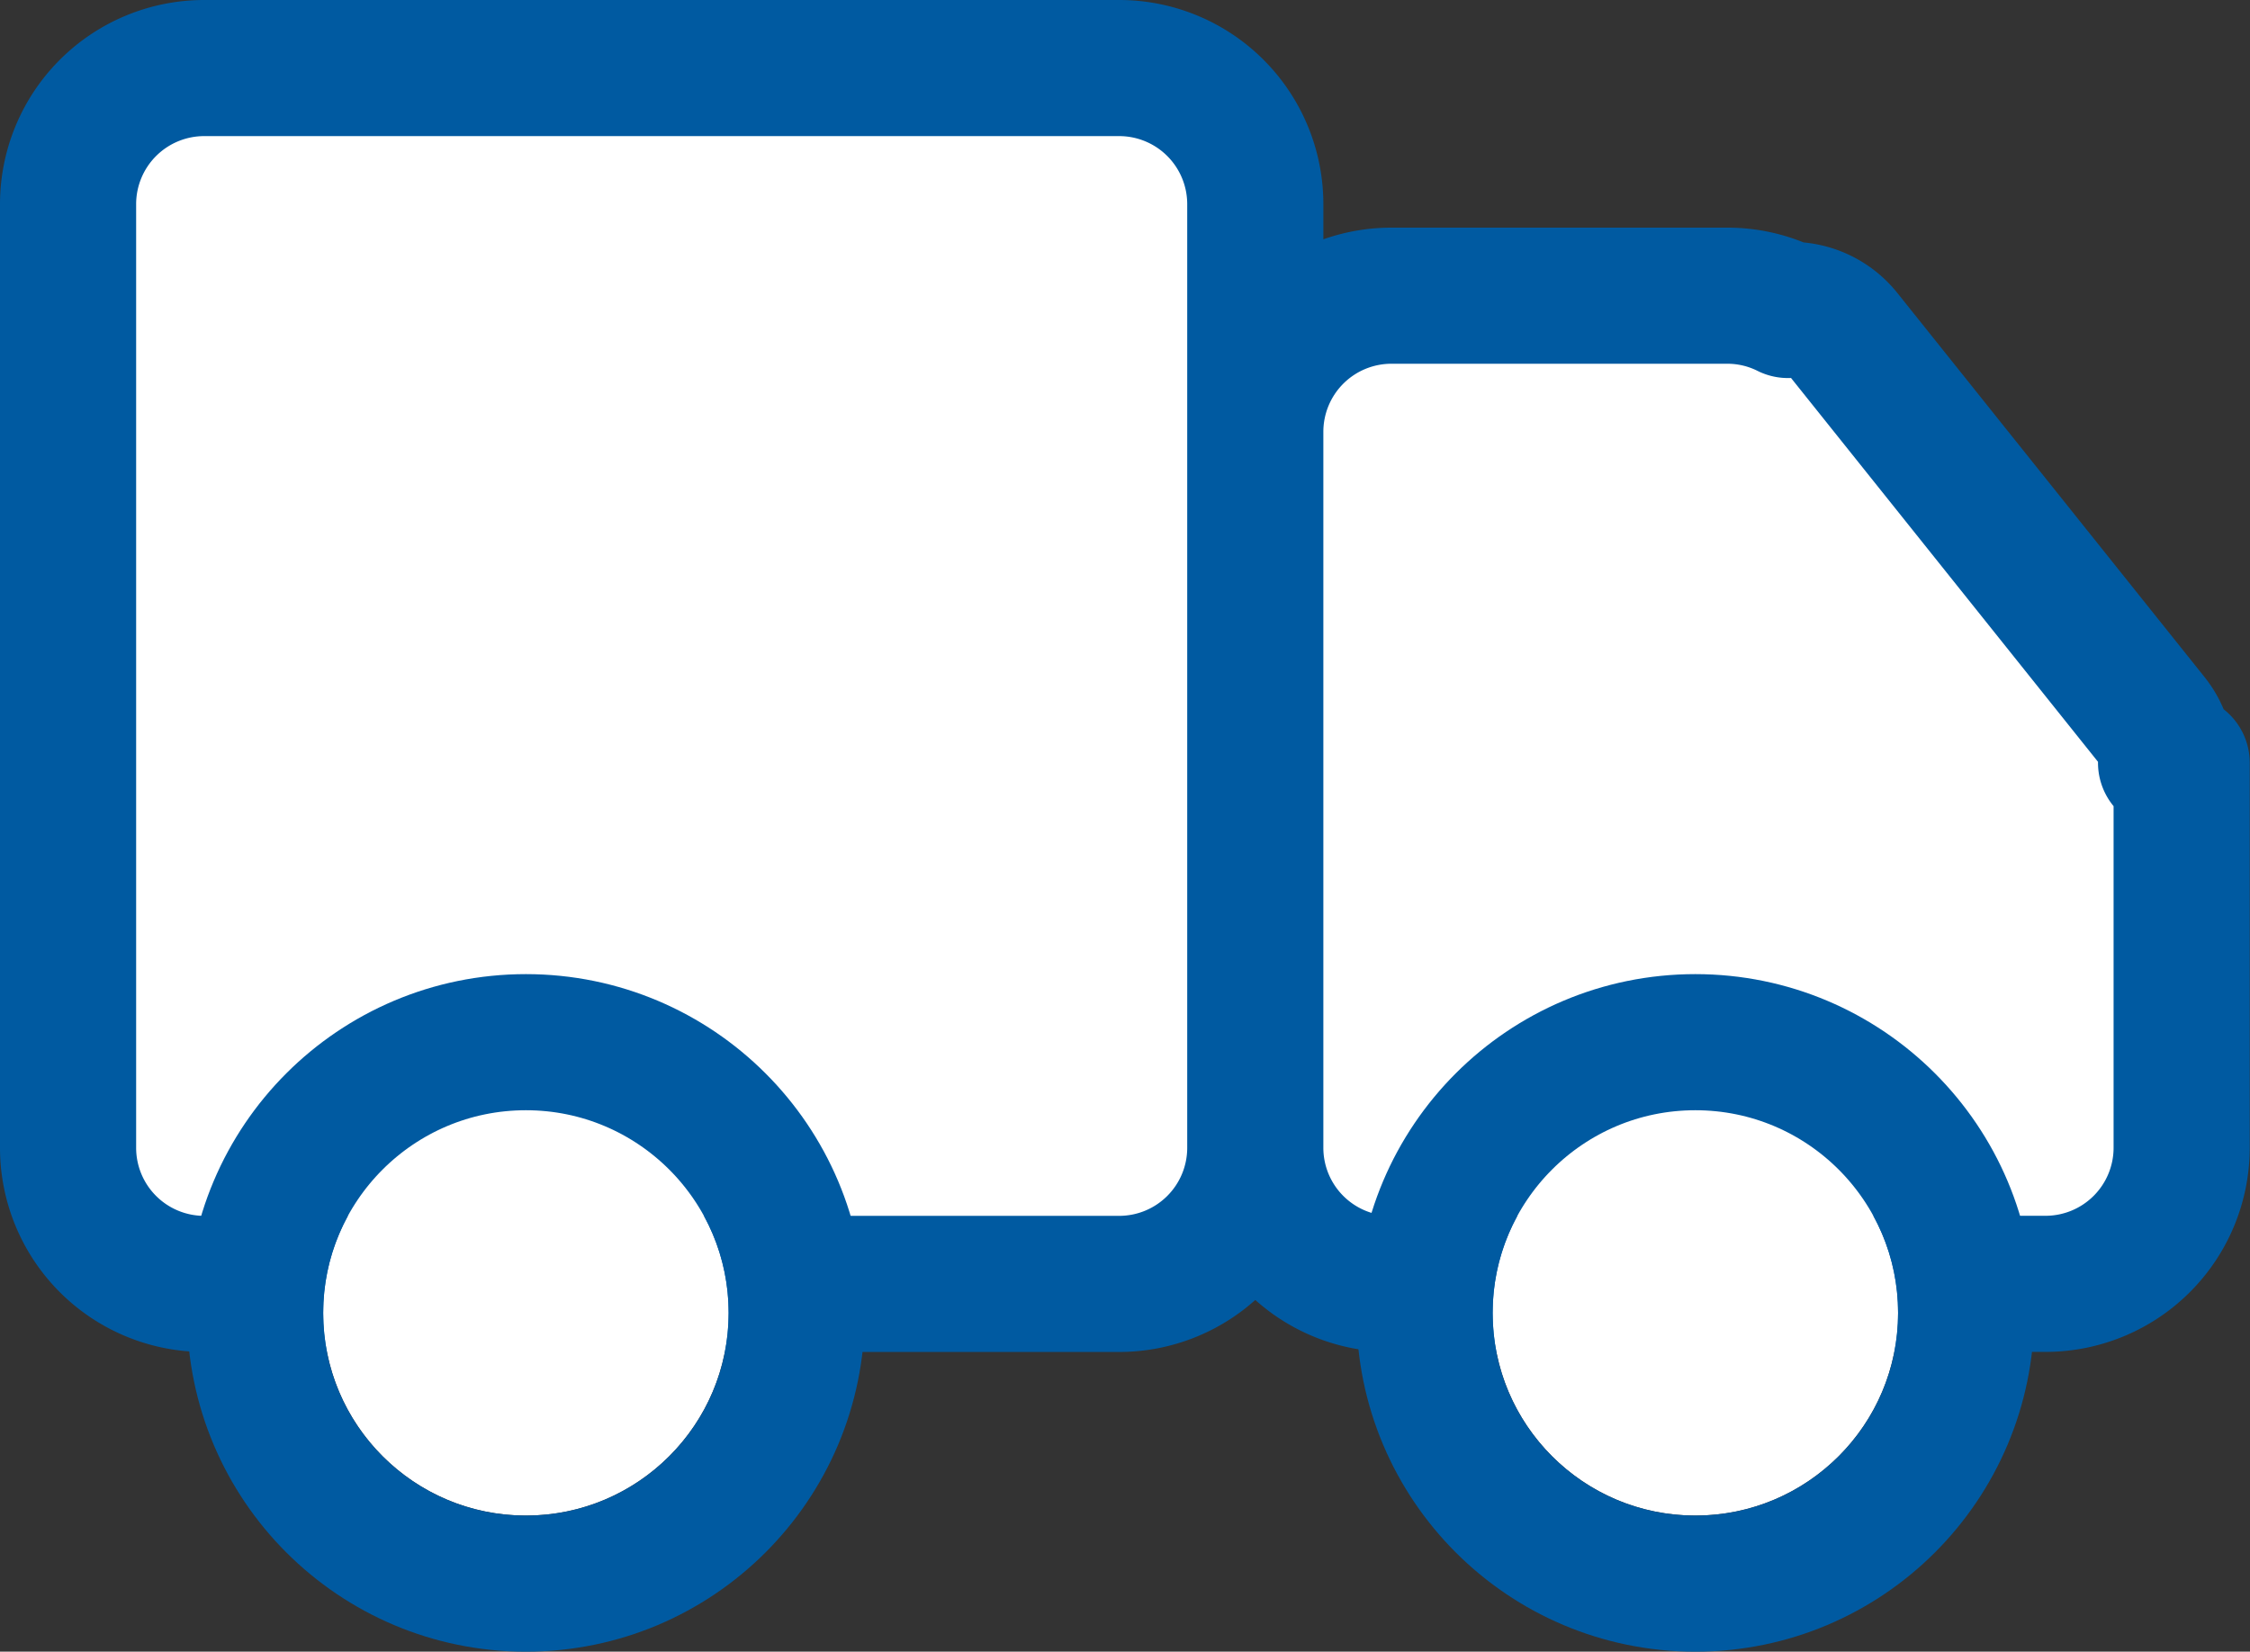 <svg xmlns="http://www.w3.org/2000/svg" width="33.054" height="24.27" viewBox="0 0 33.054 24.27"><rect x="0" y="0" width="33.054" height="24.27" fill="#333333" stroke="none"/><g transform="translate(1 1)"><path d="M19.441,17.866a2,2,0,0,1-2-2V5.345a2,2,0,0,1,2-2h4.934a1.986,1.986,0,0,1,.891.21,1,1,0,0,1,.826.374L30.6,9.567a.987.987,0,0,1,.221.642h.229v5.656a2,2,0,0,1-2,2ZM2,17.866a2,2,0,0,1-2-2V2A2,2,0,0,1,2,0H15.441a2,2,0,0,1,2,2V15.866a2,2,0,0,1-2,2Z" transform="translate(0 0)" fill="#fff" stroke="#005aa1" stroke-linecap="round" stroke-linejoin="round" stroke-width="2"/><g transform="translate(3.748 15.314)" fill="#fff" stroke="#005aa1" stroke-width="2"><circle cx="2.978" cy="2.978" r="2.978" stroke="none"/><circle cx="2.978" cy="2.978" r="3.978" fill="none"/></g><g transform="translate(20.928 15.314)" fill="#fff" stroke="#005aa1" stroke-width="2"><circle cx="2.978" cy="2.978" r="2.978" stroke="none"/><circle cx="2.978" cy="2.978" r="3.978" fill="none"/></g></g></svg>